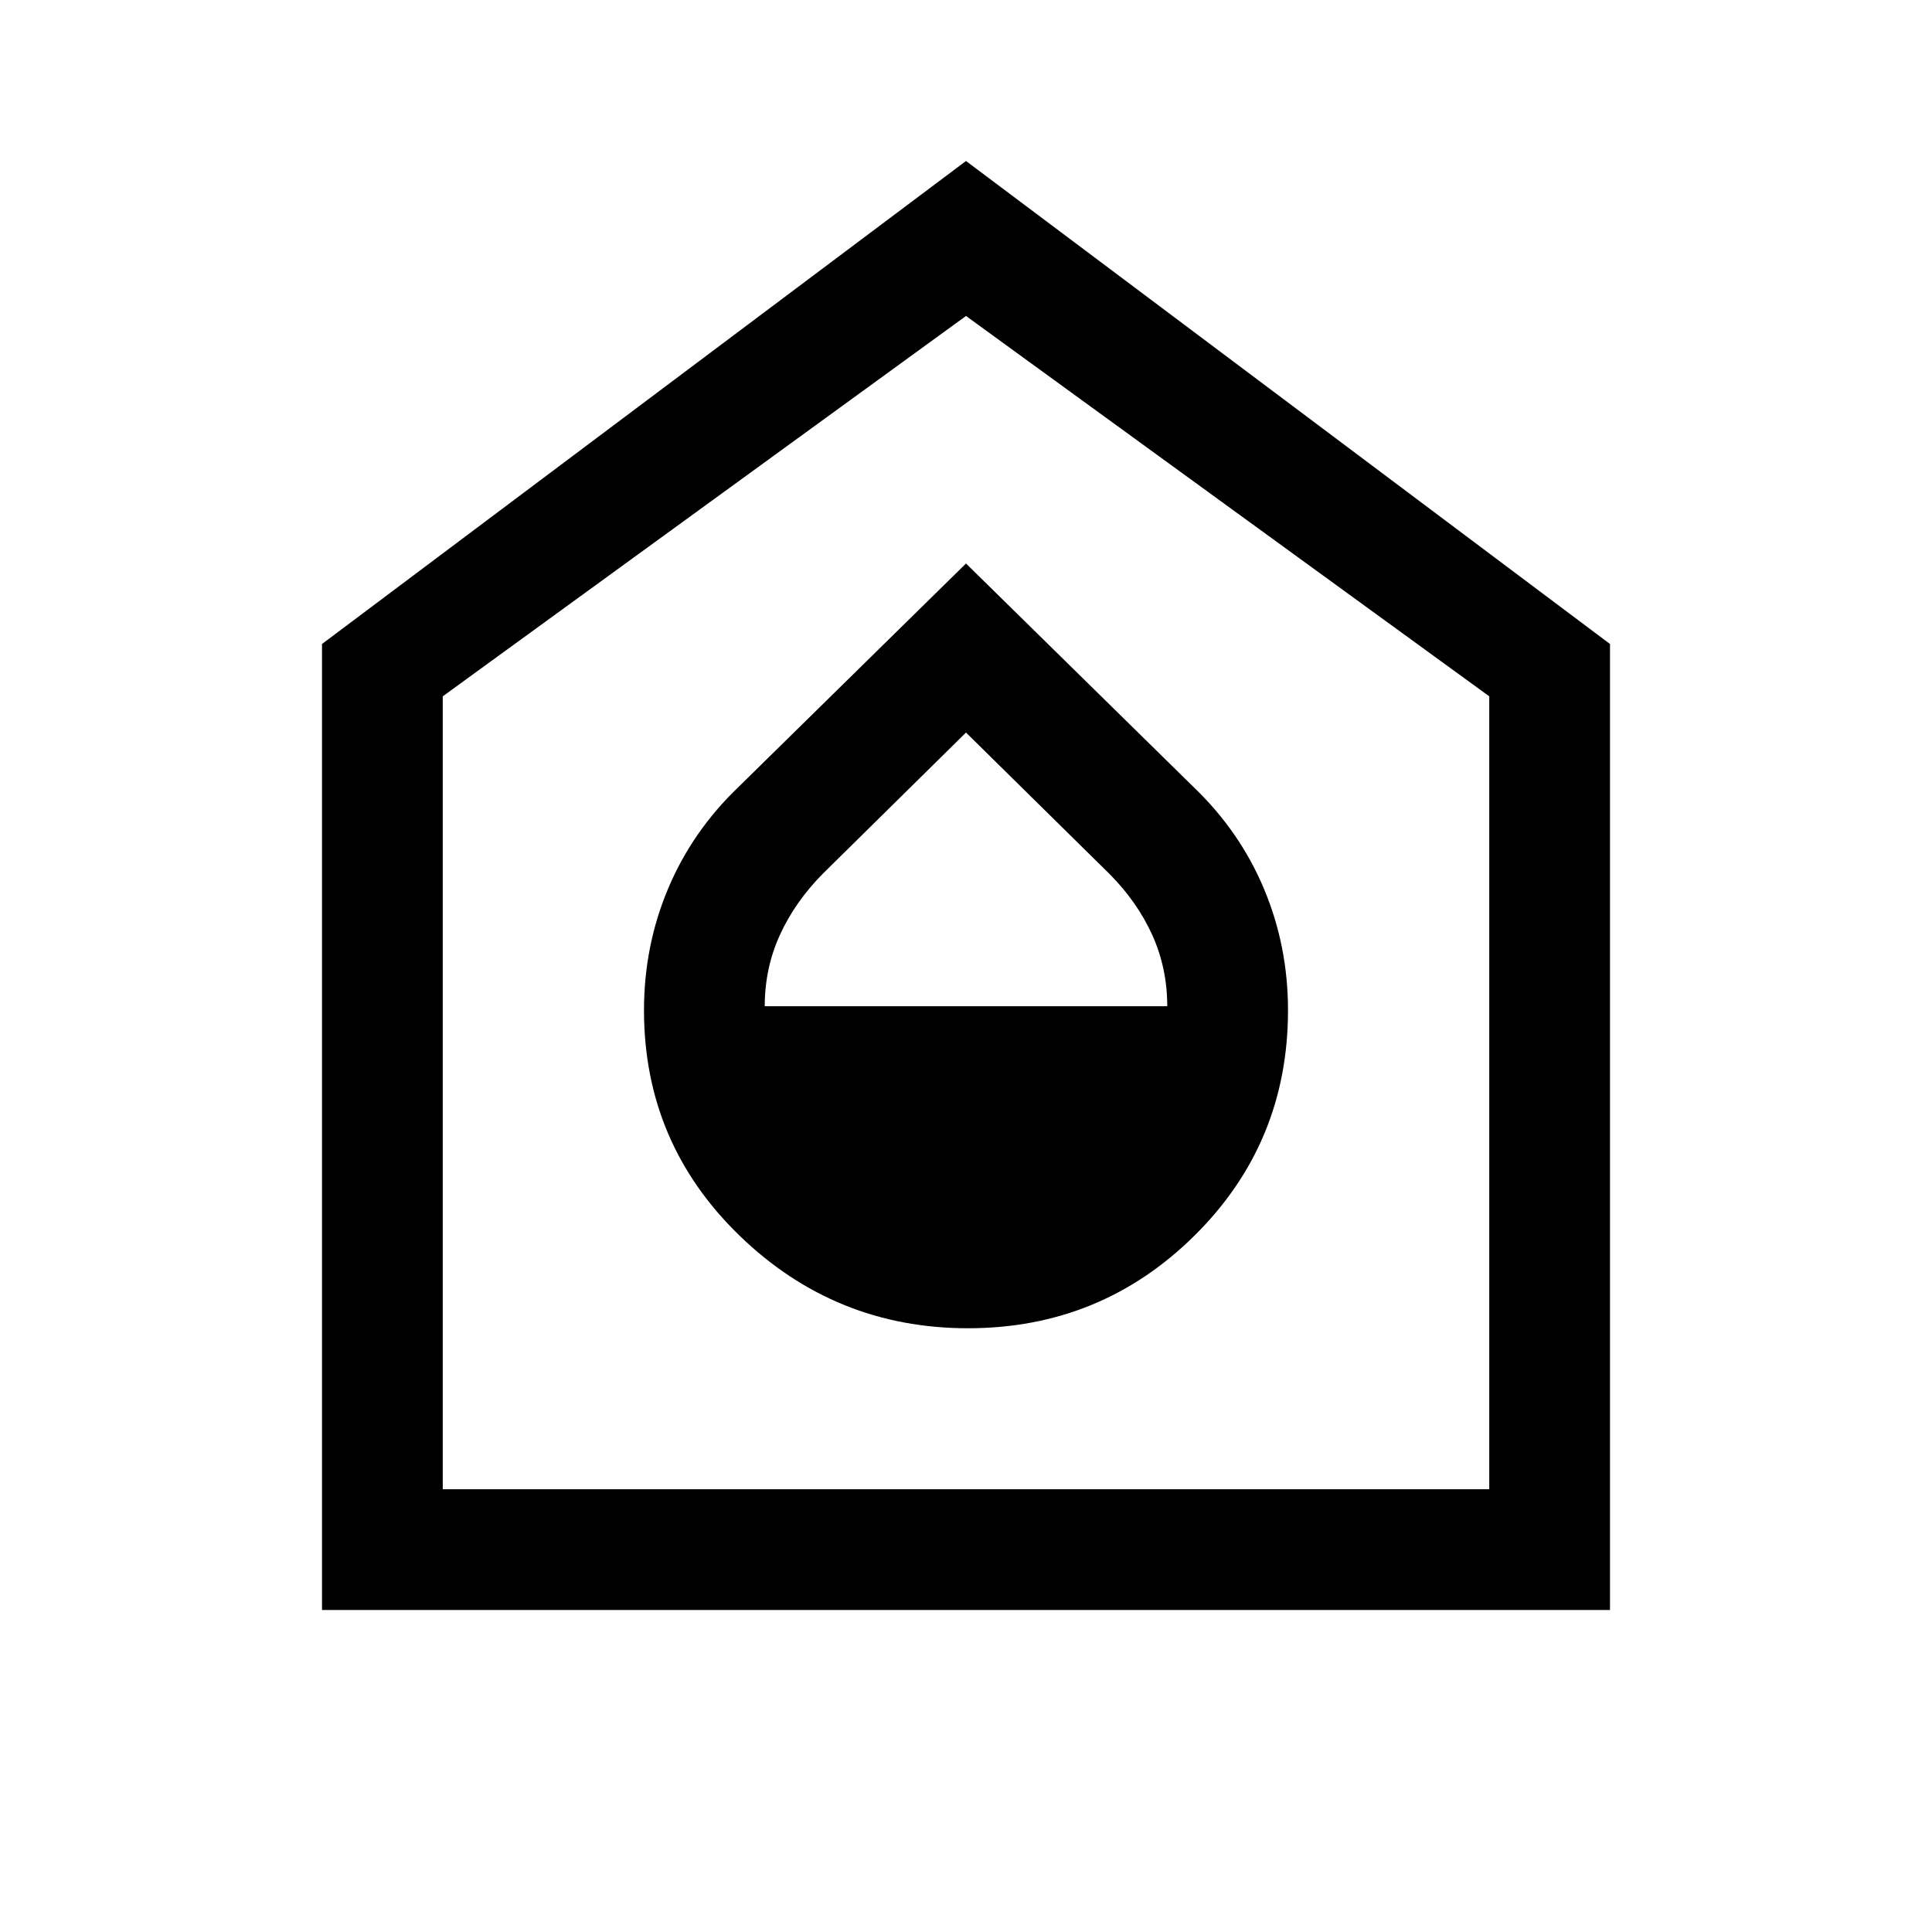 <svg xmlns="http://www.w3.org/2000/svg" width="48" height="48" viewBox="0 -960 960 960"><path d="M481-300q66 0 112.5-46T640-458q0-32-12-60.5T593-569L480-680 367-569q-23 22-35 50.5T320-458q0 66 47.5 112T481-300ZM380-460q0-19 7.565-35.514Q395.13-512.027 409-526l71-70 71.25 70.209Q565-512 572.5-495.512T580-460H380ZM160-160v-480l320-240 320 240v480H160Zm60-60h520v-394L480-803 220-614v394Zm260-292Z"/></svg>